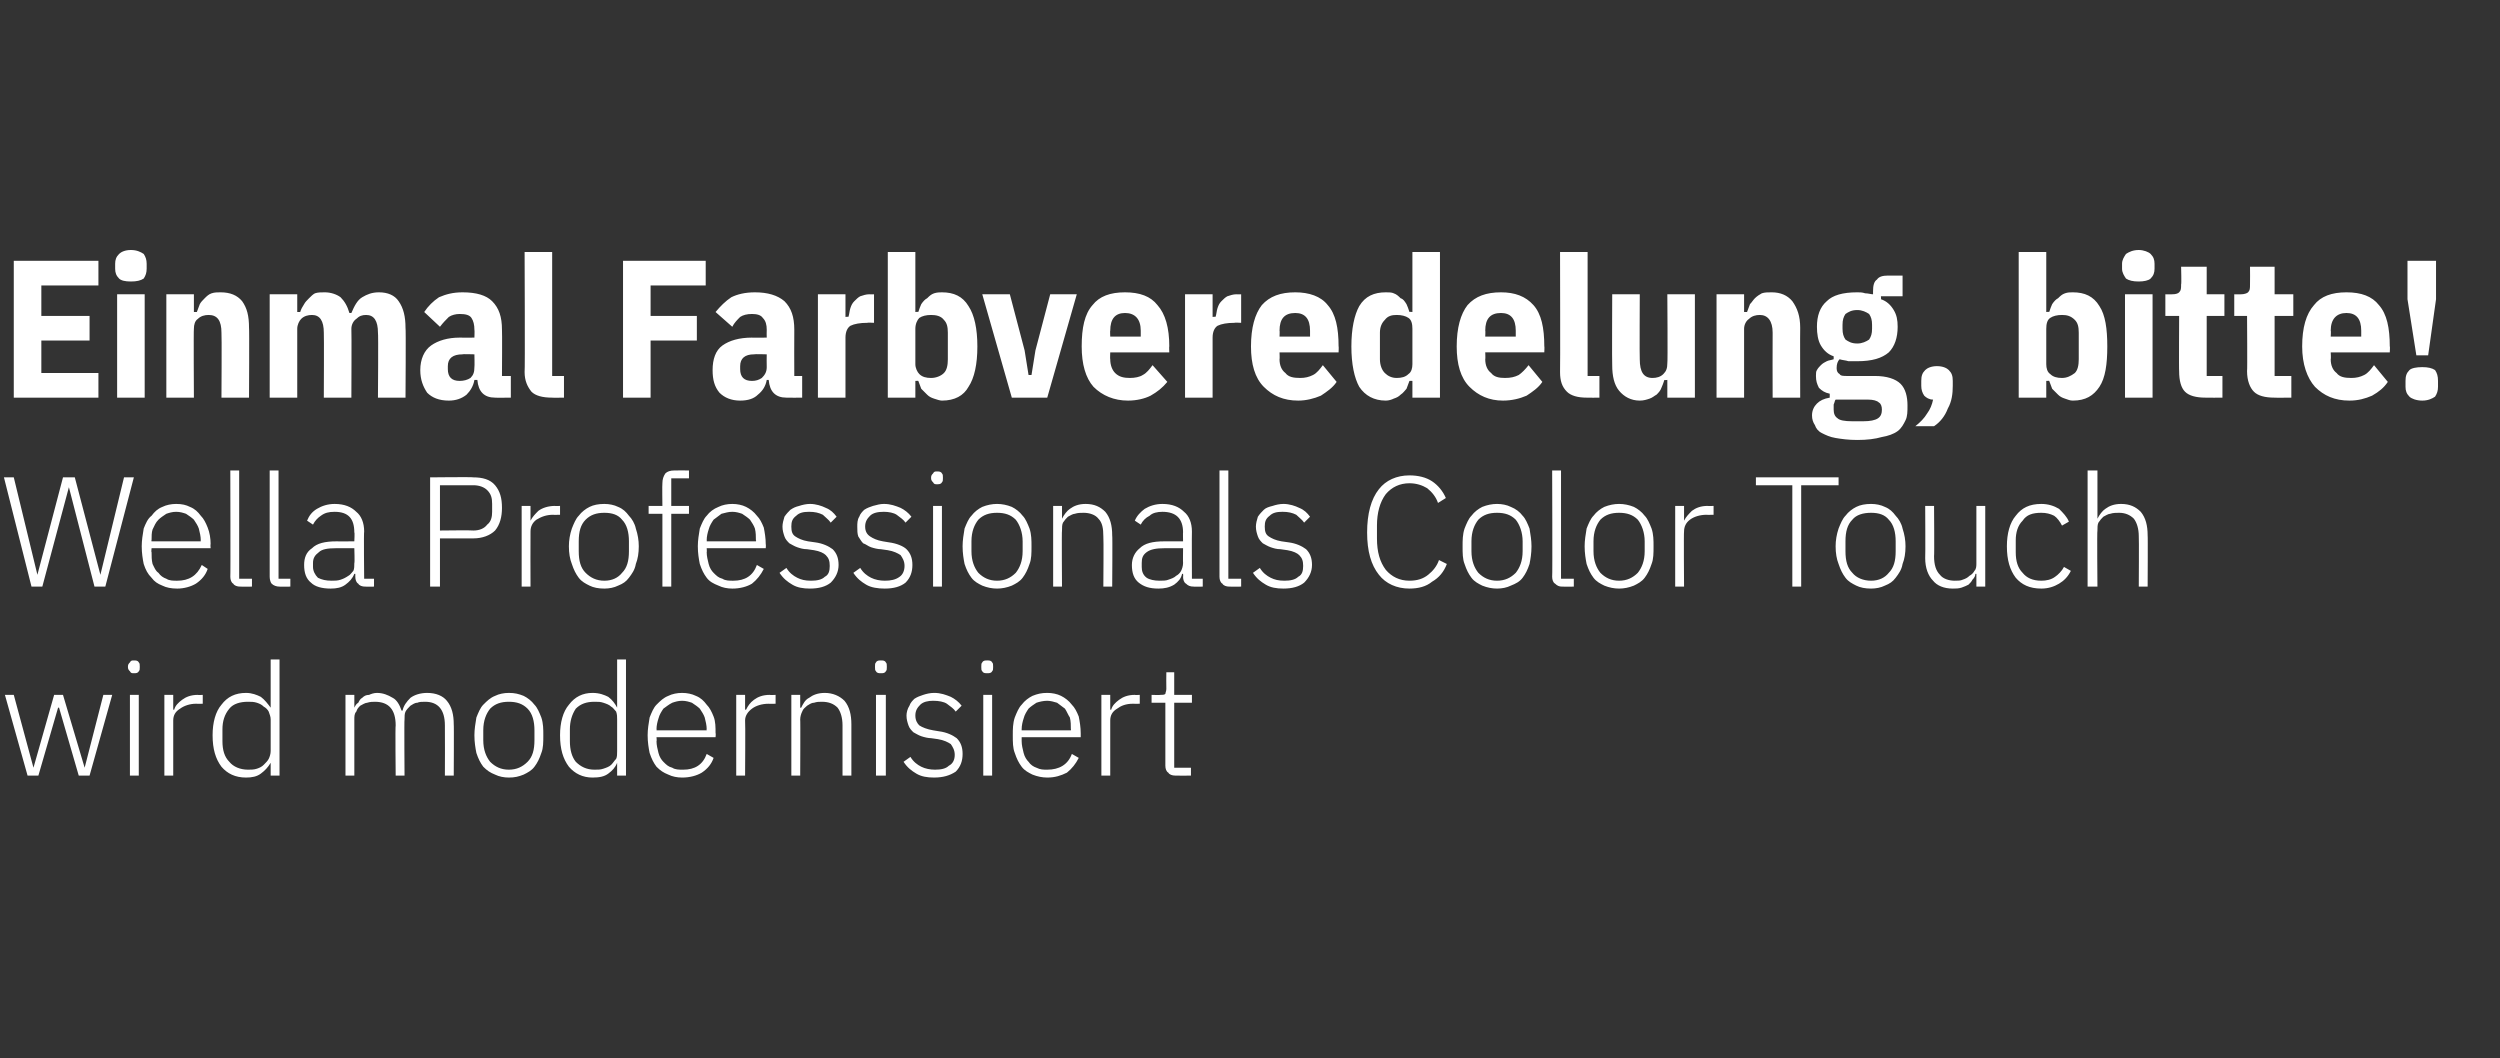 <?xml version="1.0" standalone="no"?><!DOCTYPE svg PUBLIC "-//W3C//DTD SVG 1.1//EN" "http://www.w3.org/Graphics/SVG/1.1/DTD/svg11.dtd"><svg xmlns="http://www.w3.org/2000/svg" version="1.1" width="254px" height="107.5px" viewBox="0 -1 254 107.5" style="top:-1px"><rect x="0" y="-1" width="254" height="107.5" fill="#333333" stroke="none"/><desc>Einmal Farbveredelung, bitte! Wella Professionals Color Touch wird modernisiert</desc><defs/><g id="Polygon276569"><path d="m.5 69.6h.9l2 7.4l2.1-7.4h.9L8.6 77l1.9-7.4h.9l-2.3 8.2H8l-2-6.9h-.1l-2 6.9H2.8L.5 69.6zm13.1-2.2c-.2 0-.3 0-.4-.2c-.1-.1-.2-.2-.2-.4v-.1c0-.2.1-.3.2-.4c.1-.2.2-.2.4-.2c.2 0 .4 0 .5.2c.1.1.1.2.1.4v.1c0 .2 0 .3-.1.4c-.1.2-.3.2-.5.2zm-.4 2.2h.9v8.2h-.9v-8.2zm3.5 8.2v-8.2h.9v1.5h.1c.1-.4.4-.7.8-1c.4-.3.9-.5 1.6-.5c0 .03.5 0 .5 0v.9s-.67.02-.7 0c-.6 0-1.2.2-1.6.5c-.5.3-.7.7-.7 1.2v5.6h-.9zm10.8-1.3s-.05.01 0 0c-.3.5-.6.8-1 1.1c-.4.3-.9.4-1.5.4c-1.1 0-1.9-.4-2.5-1.1c-.6-.8-.9-1.8-.9-3.2c0-1.3.3-2.4.9-3.1c.6-.8 1.4-1.2 2.5-1.2c.6 0 1.1.2 1.5.4c.4.3.7.7 1 1.1c-.05.04 0 0 0 0V66h.9v11.8h-.9v-1.3zm-2.3.7c.3 0 .6 0 .9-.1c.3-.1.5-.2.7-.4c.2-.2.4-.4.5-.6c.1-.2.2-.5.2-.8v-3.2c0-.3-.1-.5-.2-.8c-.1-.2-.3-.4-.5-.5c-.2-.2-.4-.3-.7-.4c-.3-.1-.6-.1-.9-.1c-.8 0-1.5.2-1.9.7c-.5.6-.7 1.3-.7 2.1v1.2c0 .9.2 1.6.7 2.1c.4.5 1.1.8 1.9.8zm9.9.6v-8.2h.9v1.3s.04.02 0 0c.1-.2.2-.4.4-.5c.1-.2.2-.4.4-.5c.2-.2.4-.3.7-.3c.2-.1.5-.2.8-.2c.6 0 1.1.2 1.6.5c.4.2.7.7.9 1.3h.1c.1-.5.4-.9.8-1.3c.4-.3 1-.5 1.7-.5c.9 0 1.6.3 2 .8c.5.6.7 1.4.7 2.4c.03-.04 0 5.2 0 5.2h-.9s.02-5.08 0-5.1c0-1.6-.7-2.4-2-2.4c-.3 0-.6 0-.8.1c-.3 0-.5.2-.7.3c-.2.2-.4.4-.5.6c-.1.2-.1.5-.1.8c-.04-.02 0 5.7 0 5.7h-.9s-.05-5.08 0-5.1c0-1.6-.7-2.4-2.1-2.4c-.2 0-.5 0-.8.1c-.2 0-.5.2-.7.3c-.2.2-.3.3-.4.6c-.2.2-.2.5-.2.8v5.7h-.9zm16.6.2c-.5 0-1-.1-1.4-.3c-.5-.2-.8-.4-1.2-.8c-.3-.4-.5-.8-.7-1.4c-.1-.5-.2-1.1-.2-1.8c0-.6.1-1.2.2-1.8c.2-.5.4-1 .7-1.3c.4-.4.7-.7 1.2-.9c.4-.2.9-.3 1.4-.3c.6 0 1 .1 1.5.3c.4.2.8.5 1.1.9c.3.3.5.8.7 1.3c.2.6.2 1.2.2 1.8c0 .7 0 1.3-.2 1.8c-.2.6-.4 1-.7 1.4c-.3.4-.7.6-1.1.8c-.5.2-.9.3-1.5.3zm0-.8c.8 0 1.4-.3 1.9-.8c.5-.5.7-1.2.7-2.2v-1c0-.9-.2-1.7-.7-2.2c-.5-.5-1.1-.7-1.9-.7c-.8 0-1.4.2-1.9.7c-.4.5-.7 1.2-.7 2.2v1c0 1 .3 1.7.7 2.2c.5.5 1.1.8 1.9.8zm11-.7s0 .01 0 0c-.2.5-.5.8-.9 1.1c-.4.3-.9.4-1.6.4c-1 0-1.8-.4-2.4-1.1c-.6-.8-.9-1.8-.9-3.2c0-1.3.3-2.4.9-3.1c.6-.8 1.4-1.2 2.4-1.2c.7 0 1.2.2 1.6.4c.4.3.7.7.9 1.1c0 .04 0 0 0 0V66h.9v11.8h-.9v-1.3zm-2.3.7c.4 0 .6 0 .9-.1c.3-.1.6-.2.8-.4c.2-.2.3-.4.5-.6c.1-.2.1-.5.1-.8v-3.2c0-.3 0-.5-.1-.8c-.2-.2-.3-.4-.5-.5c-.2-.2-.5-.3-.8-.4c-.3-.1-.5-.1-.9-.1c-.8 0-1.4.2-1.9.7c-.4.6-.6 1.3-.6 2.1v1.2c0 .9.2 1.6.6 2.1c.5.5 1.1.8 1.9.8zm8.9.8c-.5 0-1-.1-1.4-.3c-.5-.2-.8-.4-1.2-.8c-.3-.4-.5-.8-.7-1.4c-.1-.5-.2-1.1-.2-1.8c0-.6.1-1.2.2-1.8c.2-.5.4-1 .7-1.3c.4-.4.7-.7 1.2-.9c.4-.2.9-.3 1.4-.3c.5 0 1 .1 1.4.3c.5.2.8.5 1.1.9c.3.3.5.7.7 1.2c.2.5.2 1.1.2 1.7c.04-.02 0 .4 0 .4h-6s.04.42 0 .4c0 .4.1.8.2 1.2c.1.4.3.7.5.9c.3.3.5.5.9.6c.3.2.7.2 1.1.2c1.2 0 2-.5 2.4-1.6l.7.4c-.2.6-.6 1.1-1.2 1.5c-.5.3-1.2.5-2 .5zm0-7.8c-.4 0-.7.1-1 .2c-.4.2-.6.4-.9.6c-.2.3-.4.6-.5 1c-.1.3-.2.7-.2 1.1c.04.03 0 .1 0 .1h5.1s-.04-.12 0-.1c0-.4-.1-.8-.2-1.2c-.1-.3-.3-.6-.5-.9c-.2-.2-.5-.4-.8-.6c-.3-.1-.6-.2-1-.2zm5.5 7.6v-8.2h.9v1.5h.1c.2-.4.4-.7.8-1c.4-.3.9-.5 1.6-.5c.03.03.6 0 .6 0v.9s-.75.02-.7 0c-.7 0-1.3.2-1.7.5c-.4.3-.7.7-.7 1.2c.04.02 0 5.6 0 5.6h-.9zm5.6 0v-8.2h.9v1.3s.08.02.1 0c.2-.4.4-.8.8-1c.4-.3.9-.5 1.6-.5c.8 0 1.5.3 2 .8c.5.6.7 1.4.7 2.4v5.2h-.9v-5.1c0-.8-.2-1.4-.5-1.8c-.4-.4-.9-.6-1.6-.6c-.3 0-.5 0-.8.1c-.3 0-.5.2-.7.3c-.2.2-.4.3-.5.6c-.1.2-.2.5-.2.8c.03-.04 0 5.7 0 5.7h-.9zm9.1-10.4c-.2 0-.4 0-.5-.2c-.1-.1-.1-.2-.1-.4v-.1c0-.2 0-.3.1-.4c.1-.2.3-.2.5-.2c.2 0 .4 0 .5.2c.1.1.1.2.1.4v.1c0 .2 0 .3-.1.4c-.1.2-.3.2-.5.2zm-.5 2.2h1v8.2h-1v-8.2zm5.9 8.4c-.7 0-1.3-.1-1.8-.4c-.5-.3-.9-.6-1.3-1.2l.7-.5c.3.5.7.8 1.1 1c.4.2.9.3 1.4.3c.6 0 1.1-.1 1.4-.4c.4-.2.6-.6.6-1.1c0-.5-.2-.8-.4-1.1c-.3-.2-.7-.4-1.3-.5l-.7-.1c-.3 0-.7-.1-1-.2c-.3-.1-.6-.3-.8-.4c-.2-.2-.4-.4-.5-.7c-.1-.3-.2-.6-.2-1c0-.3.1-.7.3-1c.1-.3.3-.5.5-.7c.3-.2.6-.3.9-.4c.3-.1.7-.2 1.1-.2c.7 0 1.2.2 1.7.4c.4.2.8.5 1.1.9l-.6.6c-.2-.3-.5-.5-.9-.8c-.3-.2-.8-.3-1.4-.3c-.5 0-1 .1-1.3.4c-.3.3-.5.6-.5 1.1c0 .5.2.8.4 1c.3.2.8.4 1.4.5l.6.1c.8.1 1.4.4 1.8.7c.4.4.6.9.6 1.6c0 .7-.2 1.3-.7 1.8c-.6.4-1.3.6-2.2.6zm5.4-10.6c-.2 0-.4 0-.5-.2c-.1-.1-.1-.2-.1-.4v-.1c0-.2 0-.3.1-.4c.1-.2.3-.2.5-.2c.2 0 .4 0 .5.2c.1.1.1.2.1.4v.1c0 .2 0 .3-.1.4c-.1.2-.3.2-.5.2zm-.4 2.2h.9v8.2h-.9v-8.2zm6.5 8.4c-.5 0-1-.1-1.5-.3c-.4-.2-.8-.4-1.1-.8c-.3-.4-.5-.8-.7-1.4c-.2-.5-.2-1.1-.2-1.8c0-.6 0-1.2.2-1.8c.2-.5.4-1 .7-1.3c.3-.4.7-.7 1.1-.9c.5-.2.9-.3 1.5-.3c.5 0 1 .1 1.4.3c.4.2.8.5 1.1.9c.3.3.5.7.7 1.2c.1.5.2 1.1.2 1.7v.4h-6v.4c0 .4.1.8.2 1.2c.1.4.3.7.5.9c.2.3.5.5.8.6c.4.2.7.2 1.1.2c1.2 0 2.1-.5 2.5-1.6l.7.4c-.3.6-.7 1.1-1.2 1.5c-.6.3-1.2.5-2 .5zm0-7.8c-.4 0-.8.1-1.1.2c-.3.2-.6.4-.8.6c-.2.3-.4.6-.5 1c-.1.3-.2.7-.2 1.1v.1h5s.03-.12 0-.1c0-.4 0-.8-.1-1.2c-.2-.3-.3-.6-.5-.9c-.3-.2-.5-.4-.8-.6c-.3-.1-.7-.2-1-.2zm5.5 7.6v-8.2h.9v1.5h.1c.1-.4.4-.7.8-1c.4-.3.9-.5 1.6-.5c-.01.03.5 0 .5 0v.9s-.68.02-.7 0c-.7 0-1.2.2-1.6.5c-.5.3-.7.7-.7 1.2v5.6h-.9zm7.5 0c-.3 0-.6-.1-.7-.3c-.2-.1-.3-.4-.3-.7v-6.4H117v-.8s.91.03.9 0c.2 0 .4 0 .5-.1c0-.1.1-.3.1-.5c-.02 0 0-1.7 0-1.7h.8v2.3h1.8v.8h-1.8v6.6h1.7v.8s-1.6.02-1.6 0z" stroke="none" fill="#fff"/></g><g id="Polygon276568"><path d="m3.2 58.6L.4 47.5h1l2.4 9.9l2.6-9.9h1.2l2.6 9.9l2.4-9.9h1l-2.9 11.1H9.6L7 48.5l-2.7 10.1H3.2zm14.8.2c-.6 0-1.1-.1-1.5-.3c-.5-.2-.8-.4-1.1-.8c-.4-.4-.6-.8-.8-1.4c-.1-.5-.2-1.1-.2-1.8c0-.6.1-1.2.2-1.8c.2-.5.4-1 .8-1.3c.3-.4.6-.7 1.1-.9c.4-.2.9-.3 1.4-.3c.6 0 1 .1 1.4.3c.5.2.8.5 1.1.9c.3.3.5.7.7 1.2c.2.5.3 1.1.3 1.7c-.04-.02 0 .4 0 .4h-6s-.05.42 0 .4c0 .4 0 .8.1 1.2c.2.4.3.7.6.9c.2.3.5.5.8.6c.3.2.7.2 1.1.2c1.2 0 2-.5 2.5-1.6l.6.4c-.2.6-.6 1.1-1.2 1.5c-.5.3-1.2.5-1.9.5zm-.1-7.8c-.4 0-.7.1-1 .2c-.3.2-.6.4-.8.6c-.3.3-.4.6-.6 1c-.1.3-.1.7-.1 1.1c-.05.03 0 .1 0 .1h5s-.03-.12 0-.1c0-.4-.1-.8-.2-1.2c-.1-.3-.3-.6-.5-.9c-.2-.2-.5-.4-.8-.6c-.3-.1-.6-.2-1-.2zm6.5 7.6c-.3 0-.6-.1-.7-.3c-.2-.1-.3-.4-.3-.7c.03.03 0-10.8 0-10.8h.9v11h1.3v.8s-1.18.02-1.2 0zm4 0c-.3 0-.6-.1-.8-.3c-.1-.1-.2-.4-.2-.7V46.8h.9v11h1.2v.8s-1.11.02-1.1 0zm8.7 0c-.3 0-.6-.1-.7-.3c-.2-.1-.3-.4-.3-.7v-.3s-.08.02-.1 0c-.2.5-.5.8-.9 1.1c-.4.3-.9.4-1.5.4c-.9 0-1.6-.2-2-.6c-.5-.4-.7-1-.7-1.8c0-.7.2-1.3.8-1.7c.5-.5 1.3-.7 2.5-.7c-.02.01 1.8 0 1.8 0c0 0 .05-.95 0-.9c0-1.4-.6-2.1-2-2.1c-.6 0-1 .1-1.4.4c-.3.2-.6.5-.8.9l-.6-.4c.2-.5.5-.9 1-1.2c.5-.3 1.1-.5 1.8-.5c1 0 1.7.3 2.2.8c.5.4.8 1.1.8 2c-.05-.02 0 4.8 0 4.8h1v.8s-.87.02-.9 0zm-3.4-.6c.3 0 .6 0 .9-.1c.3-.1.5-.2.8-.4c.2-.1.3-.3.5-.5c.1-.2.1-.5.1-.8c.05.03 0-1.5 0-1.5h-1.9c-.8 0-1.4.1-1.7.4c-.4.3-.6.6-.6 1.1v.4c0 .4.2.8.5 1.1c.4.2.8.3 1.4.3zm10 .6V47.5s4.37-.05 4.4 0c.9 0 1.7.2 2.2.8c.5.6.7 1.3.7 2.3c0 .9-.2 1.7-.7 2.3c-.5.5-1.3.8-2.2.8c-.03.01-3.4 0-3.4 0v4.9h-1zm1-5.7s3.37-.04 3.4 0c.6 0 1.1-.2 1.4-.6c.4-.3.5-.8.5-1.3v-.8c0-.6-.1-1-.5-1.4c-.3-.3-.8-.5-1.4-.5h-3.4v4.6zm8.3 5.7v-8.2h.9v1.5s.04 0 0 0c.2-.4.5-.7.8-1c.4-.3 1-.5 1.7-.5c-.04.03.5 0 .5 0v.9s-.71.02-.7 0c-.7 0-1.2.2-1.7.5c-.4.3-.6.7-.6 1.2c-.02.02 0 5.6 0 5.6h-.9zm8.4.2c-.6 0-1.1-.1-1.5-.3c-.4-.2-.8-.4-1.1-.8c-.3-.4-.5-.8-.7-1.4c-.2-.5-.3-1.1-.3-1.8c0-.6.1-1.2.3-1.8c.2-.5.4-1 .7-1.3c.3-.4.7-.7 1.1-.9c.4-.2.9-.3 1.5-.3c.5 0 1 .1 1.4.3c.5.2.8.5 1.1.9c.3.3.6.8.7 1.3c.2.6.3 1.2.3 1.8c0 .7-.1 1.3-.3 1.8c-.1.6-.4 1-.7 1.4c-.3.4-.6.6-1.1.8c-.4.2-.9.3-1.4.3zm0-.8c.8 0 1.4-.3 1.8-.8c.5-.5.7-1.2.7-2.2v-1c0-.9-.2-1.7-.7-2.2c-.4-.5-1-.7-1.8-.7c-.8 0-1.4.2-1.9.7c-.5.5-.7 1.2-.7 2.2v1c0 1 .2 1.7.7 2.2c.5.5 1.1.8 1.9.8zm5.9-6.8h-1.4v-.8h1.4s-.03-2.26 0-2.3c0-.4.1-.7.3-1c.2-.2.5-.3.9-.3c.03-.02 1.5 0 1.5 0v.8h-1.8v2.8h1.8v.8h-1.8v7.4h-.9v-7.4zm7.1 7.6c-.5 0-1-.1-1.4-.3c-.5-.2-.9-.4-1.2-.8c-.3-.4-.5-.8-.7-1.4c-.1-.5-.2-1.1-.2-1.8c0-.6.1-1.2.2-1.8c.2-.5.4-1 .7-1.3c.3-.4.7-.7 1.2-.9c.4-.2.9-.3 1.4-.3c.5 0 1 .1 1.4.3c.4.2.8.5 1.1.9c.3.3.5.7.7 1.2c.1.5.2 1.1.2 1.7c.03-.02 0 .4 0 .4h-6s.03.42 0 .4c0 .4.1.8.2 1.2c.1.4.3.7.5.9c.3.3.5.5.9.6c.3.2.7.2 1.1.2c1.2 0 2-.5 2.4-1.6l.7.4c-.3.6-.7 1.1-1.2 1.5c-.5.3-1.2.5-2 .5zm0-7.8c-.4 0-.7.1-1.1.2c-.3.2-.5.4-.8.6c-.2.3-.4.6-.5 1c-.1.3-.2.7-.2 1.1c.03.03 0 .1 0 .1h5s.05-.12 0-.1c0-.4 0-.8-.1-1.2c-.1-.3-.3-.6-.5-.9c-.2-.2-.5-.4-.8-.6c-.3-.1-.6-.2-1-.2zm7.9 7.8c-.7 0-1.3-.1-1.8-.4c-.5-.3-.9-.6-1.3-1.2l.7-.5c.3.5.7.8 1.1 1c.4.2.8.3 1.4.3c.6 0 1.1-.1 1.4-.4c.4-.2.5-.6.5-1.1c0-.5-.1-.8-.4-1.1c-.2-.2-.6-.4-1.2-.5l-.7-.1c-.4 0-.7-.1-1-.2c-.3-.1-.6-.3-.8-.4c-.2-.2-.4-.4-.5-.7c-.1-.3-.2-.6-.2-1c0-.3.1-.7.2-1c.2-.3.4-.5.6-.7c.3-.2.5-.3.9-.4c.3-.1.7-.2 1.1-.2c.6 0 1.2.2 1.6.4c.5.2.8.5 1.1.9l-.6.6c-.2-.3-.5-.5-.8-.8c-.4-.2-.8-.3-1.4-.3c-.6 0-1 .1-1.3.4c-.4.3-.5.6-.5 1.1c0 .5.1.8.4 1c.3.2.7.4 1.3.5l.7.1c.8.1 1.4.4 1.8.7c.4.4.6.9.6 1.6c0 .7-.3 1.3-.8 1.8c-.5.4-1.2.6-2.1.6zm7.6 0c-.7 0-1.4-.1-1.9-.4c-.5-.3-.9-.6-1.3-1.2l.7-.5c.3.5.7.8 1.1 1c.4.2.9.3 1.4.3c.6 0 1.1-.1 1.5-.4c.3-.2.5-.6.5-1.1c0-.5-.2-.8-.4-1.1c-.3-.2-.7-.4-1.3-.5l-.7-.1c-.3 0-.7-.1-1-.2c-.3-.1-.5-.3-.8-.4c-.2-.2-.3-.4-.5-.7c-.1-.3-.1-.6-.1-1c0-.3 0-.7.2-1c.1-.3.3-.5.5-.7c.3-.2.6-.3.9-.4c.4-.1.7-.2 1.1-.2c.7 0 1.2.2 1.7.4c.4.2.8.5 1.1.9l-.6.6c-.2-.3-.5-.5-.9-.8c-.3-.2-.8-.3-1.3-.3c-.6 0-1.1.1-1.4.4c-.3.3-.5.6-.5 1.1c0 .5.2.8.5 1c.3.2.7.4 1.3.5l.6.1c.8.1 1.5.4 1.8.7c.4.4.6.9.6 1.6c0 .7-.2 1.3-.7 1.8c-.5.4-1.2.6-2.1.6zm5.3-10.6c-.2 0-.3 0-.4-.2c-.1-.1-.2-.2-.2-.4v-.1c0-.2.1-.3.2-.4c.1-.2.2-.2.4-.2c.2 0 .4 0 .5.2c.1.1.1.2.1.4v.1c0 .2 0 .3-.1.4c-.1.2-.3.2-.5.2zm-.4 2.2h.9v8.2h-.9v-8.2zm6.5 8.4c-.5 0-1-.1-1.5-.3c-.4-.2-.8-.4-1.1-.8c-.3-.4-.5-.8-.7-1.4c-.1-.5-.2-1.1-.2-1.8c0-.6.1-1.2.2-1.8c.2-.5.4-1 .7-1.3c.3-.4.7-.7 1.1-.9c.5-.2 1-.3 1.5-.3c.5 0 1 .1 1.5.3c.4.2.8.5 1.1.9c.3.3.5.8.7 1.3c.2.6.2 1.2.2 1.8c0 .7 0 1.3-.2 1.8c-.2.6-.4 1-.7 1.4c-.3.4-.7.6-1.1.8c-.5.2-1 .3-1.5.3zm0-.8c.8 0 1.4-.3 1.9-.8c.4-.5.7-1.2.7-2.2v-1c0-.9-.3-1.7-.7-2.2c-.5-.5-1.1-.7-1.9-.7c-.8 0-1.4.2-1.9.7c-.4.5-.7 1.2-.7 2.2v1c0 1 .3 1.7.7 2.2c.5.5 1.1.8 1.9.8zm5.7.6v-8.2h.9v1.3s.01.02 0 0c.2-.4.5-.8.8-1c.4-.3.9-.5 1.6-.5c.9 0 1.5.3 2 .8c.5.6.7 1.4.7 2.4c.04-.04 0 5.2 0 5.2h-.9s.04-5.08 0-5.1c0-.8-.1-1.4-.5-1.8c-.3-.4-.9-.6-1.5-.6c-.3 0-.6 0-.9.1c-.2 0-.5.2-.7.3c-.2.2-.3.3-.5.6c-.1.2-.1.5-.1.8c-.04-.04 0 5.7 0 5.7h-.9zm14.3 0c-.4 0-.6-.1-.8-.3c-.2-.1-.3-.4-.3-.7c.03.01 0-.3 0-.3c0 0-.05.02-.1 0c-.1.5-.4.8-.8 1.1c-.5.3-1 .4-1.6.4c-.9 0-1.5-.2-2-.6c-.5-.4-.7-1-.7-1.8c0-.7.3-1.3.8-1.7c.5-.5 1.3-.7 2.5-.7h1.9s-.02-.95 0-.9c0-1.4-.7-2.1-2.1-2.1c-.5 0-1 .1-1.3.4c-.4.2-.7.5-.9.9l-.6-.4c.2-.5.6-.9 1-1.2c.5-.3 1.1-.5 1.8-.5c1 0 1.7.3 2.2.8c.5.4.8 1.1.8 2c-.02-.02 0 4.8 0 4.8h1.1v.8s-.94.02-.9 0zm-3.5-.6c.3 0 .7 0 .9-.1c.3-.1.6-.2.8-.4c.2-.1.4-.3.5-.5c.1-.2.2-.5.2-.8c-.02.03 0-1.5 0-1.5h-1.9c-.8 0-1.4.1-1.8.4c-.4.3-.5.6-.5 1.1v.4c0 .4.1.8.5 1.1c.3.2.8.3 1.3.3zm7.1.6c-.3 0-.6-.1-.7-.3c-.2-.1-.3-.4-.3-.7V46.8h.9v11h1.3v.8s-1.2.02-1.2 0zm5.5.2c-.7 0-1.3-.1-1.8-.4c-.5-.3-.9-.6-1.3-1.2l.7-.5c.3.5.7.8 1.1 1c.4.2.8.3 1.4.3c.6 0 1.1-.1 1.4-.4c.4-.2.5-.6.5-1.1c0-.5-.1-.8-.4-1.1c-.2-.2-.6-.4-1.2-.5l-.7-.1c-.4 0-.7-.1-1-.2c-.3-.1-.6-.3-.8-.4c-.2-.2-.4-.4-.5-.7c-.1-.3-.2-.6-.2-1c0-.3.1-.7.2-1c.2-.3.4-.5.6-.7c.2-.2.5-.3.9-.4c.3-.1.7-.2 1.1-.2c.6 0 1.2.2 1.6.4c.5.2.8.5 1.1.9l-.6.6c-.2-.3-.5-.5-.8-.8c-.4-.2-.8-.3-1.4-.3c-.6 0-1 .1-1.3.4c-.4.3-.5.6-.5 1.1c0 .5.1.8.4 1c.3.2.7.4 1.3.5l.7.1c.8.1 1.4.4 1.8.7c.4.4.6.9.6 1.6c0 .7-.3 1.3-.8 1.8c-.5.4-1.2.6-2.1.6zm12.8 0c-1.3 0-2.4-.5-3.1-1.4c-.8-1-1.2-2.4-1.2-4.3c0-1.9.4-3.4 1.2-4.4c.7-.9 1.8-1.4 3.1-1.4c.9 0 1.7.2 2.3.6c.6.4 1.1 1 1.4 1.7l-.8.5c-.2-.6-.6-1.1-1.1-1.5c-.5-.3-1.1-.5-1.8-.5c-1 0-1.8.4-2.4 1.1c-.6.8-.9 1.9-.9 3.2v1.3c0 1.4.3 2.4.9 3.2c.6.7 1.4 1.1 2.4 1.1c.8 0 1.4-.2 1.9-.6c.5-.4.9-.9 1.1-1.5l.8.4c-.3.8-.8 1.4-1.5 1.8c-.6.5-1.4.7-2.3.7zm8.9 0c-.5 0-1-.1-1.5-.3c-.4-.2-.8-.4-1.1-.8c-.3-.4-.5-.8-.7-1.4c-.2-.5-.2-1.1-.2-1.8c0-.6 0-1.2.2-1.8c.2-.5.4-1 .7-1.3c.3-.4.7-.7 1.1-.9c.5-.2 1-.3 1.5-.3c.5 0 1 .1 1.4.3c.5.2.9.5 1.2.9c.3.3.5.8.7 1.3c.1.6.2 1.2.2 1.8c0 .7-.1 1.3-.2 1.8c-.2.6-.4 1-.7 1.4c-.3.4-.7.6-1.2.8c-.4.2-.9.3-1.4.3zm0-.8c.8 0 1.4-.3 1.9-.8c.4-.5.7-1.2.7-2.2v-1c0-.9-.3-1.7-.7-2.2c-.5-.5-1.1-.7-1.9-.7c-.8 0-1.4.2-1.9.7c-.4.5-.7 1.2-.7 2.2v1c0 1 .3 1.7.7 2.2c.5.5 1.1.8 1.9.8zm6.6.6c-.3 0-.5-.1-.7-.3c-.2-.1-.3-.4-.3-.7c.04.03 0-10.8 0-10.8h.9v11h1.3v.8s-1.16.02-1.2 0zm5.8.2c-.5 0-1-.1-1.5-.3c-.4-.2-.8-.4-1.1-.8c-.3-.4-.5-.8-.7-1.4c-.1-.5-.2-1.1-.2-1.8c0-.6.1-1.2.2-1.8c.2-.5.4-1 .7-1.3c.3-.4.7-.7 1.1-.9c.5-.2 1-.3 1.5-.3c.5 0 1 .1 1.5.3c.4.2.8.5 1.1.9c.3.3.5.8.7 1.3c.2.6.2 1.2.2 1.8c0 .7 0 1.3-.2 1.8c-.2.6-.4 1-.7 1.4c-.3.4-.7.6-1.1.8c-.5.2-1 .3-1.5.3zm0-.8c.8 0 1.4-.3 1.9-.8c.4-.5.7-1.2.7-2.2v-1c0-.9-.3-1.7-.7-2.2c-.5-.5-1.1-.7-1.9-.7c-.8 0-1.4.2-1.9.7c-.4.5-.7 1.2-.7 2.2v1c0 1 .3 1.7.7 2.2c.5.5 1.1.8 1.9.8zm5.7.6v-8.2h.9v1.5s.02 0 0 0c.2-.4.5-.7.8-1c.4-.3.9-.5 1.6-.5c.05.03.6 0 .6 0v.9s-.73.02-.7 0c-.7 0-1.3.2-1.7.5c-.4.3-.6.7-.6 1.2c-.04.02 0 5.6 0 5.6h-.9zM183 48.3v10.3h-.9V48.3h-3.7v-.8h8.4v.8H183zm7.1 10.5c-.6 0-1.1-.1-1.5-.3c-.4-.2-.8-.4-1.1-.8c-.3-.4-.5-.8-.7-1.4c-.2-.5-.3-1.1-.3-1.8c0-.6.1-1.2.3-1.8c.2-.5.4-1 .7-1.3c.3-.4.7-.7 1.1-.9c.4-.2.9-.3 1.5-.3c.5 0 1 .1 1.4.3c.5.2.8.5 1.1.9c.3.3.6.8.7 1.3c.2.6.3 1.2.3 1.8c0 .7-.1 1.3-.3 1.8c-.1.6-.4 1-.7 1.4c-.3.4-.6.6-1.1.8c-.4.2-.9.3-1.4.3zm0-.8c.8 0 1.4-.3 1.8-.8c.5-.5.7-1.2.7-2.2v-1c0-.9-.2-1.7-.7-2.2c-.4-.5-1-.7-1.8-.7c-.8 0-1.5.2-1.9.7c-.5.5-.7 1.2-.7 2.2v1c0 1 .2 1.7.7 2.2c.4.5 1.1.8 1.9.8zm10.7-.7s-.05.02-.1 0c0 .2-.1.4-.3.6c-.1.2-.2.3-.4.5c-.2.1-.4.2-.7.3c-.3.1-.6.1-.9.1c-.9 0-1.6-.3-2-.8c-.5-.5-.8-1.3-.8-2.3c.03-.01 0-5.3 0-5.3h.9s.04 5.12 0 5.1c0 .9.2 1.5.6 1.9c.3.4.9.6 1.5.6c.3 0 .6 0 .8-.1c.3-.1.5-.2.7-.4c.2-.1.4-.3.5-.5c.2-.2.2-.5.2-.8v-5.8h.9v8.2h-.9v-1.3zm6.6 1.5c-1.2 0-2-.4-2.6-1.1c-.6-.8-.9-1.8-.9-3.2c0-1.3.3-2.4.9-3.1c.6-.8 1.4-1.2 2.6-1.2c.7 0 1.3.2 1.8.5c.4.4.8.8 1 1.3l-.7.4c-.2-.4-.5-.8-.8-1c-.4-.2-.8-.3-1.3-.3c-.9 0-1.5.2-1.9.8c-.5.5-.7 1.2-.7 2v1.2c0 .9.2 1.6.7 2.1c.4.5 1 .8 1.9.8c.5 0 1-.1 1.4-.4c.3-.2.7-.6.9-1l.7.4c-.3.6-.7 1-1.2 1.3c-.5.3-1.1.5-1.8.5zm4.7-12h1v4.9s0 .02 0 0c.2-.4.5-.8.8-1c.4-.3.9-.5 1.6-.5c.9 0 1.5.3 2 .8c.5.6.7 1.4.7 2.4c.03-.04 0 5.2 0 5.2h-.9s.03-5.08 0-5.1c0-.8-.2-1.4-.5-1.8c-.4-.4-.9-.6-1.5-.6c-.3 0-.6 0-.9.1c-.2 0-.5.2-.7.3c-.2.2-.3.3-.5.6c-.1.2-.1.5-.1.8c-.05-.04 0 5.7 0 5.7h-1V46.8z" stroke="none" fill="#fff"/></g><g id="Polygon276567"><path d="m1.4 39.4V25.5h8.6v2.5H4.2v3.1h4.9v2.5H4.2v3.3h5.8v2.5H1.4zm11.9-11.8c-.6 0-1-.1-1.2-.3c-.3-.3-.4-.6-.4-1v-.5c0-.4.1-.7.4-1c.2-.2.6-.4 1.2-.4c.6 0 1 .2 1.3.4c.2.3.3.6.3 1v.5c0 .4-.1.7-.3 1c-.3.2-.7.3-1.3.3zm-1.4 1.3h2.8v10.5h-2.8V28.9zm5 10.5V28.9h2.8v1.8h.3c.1-.3.2-.5.3-.8c.1-.2.3-.4.5-.6c.2-.2.4-.4.7-.5c.3-.1.6-.1.9-.1c1 0 1.7.3 2.2.9c.5.7.7 1.5.7 2.7c.04-.02 0 7.1 0 7.1h-2.8s.04-6.58 0-6.6c0-1.2-.4-1.8-1.3-1.8c-.4 0-.8.1-1.1.4c-.3.2-.4.6-.4 1c-.04.04 0 7 0 7h-2.8zm10.5 0V28.9h2.8v1.8h.3c.1-.3.2-.5.4-.8c.1-.2.3-.4.5-.6c.2-.2.4-.4.6-.5c.3-.1.6-.1 1-.1c.6 0 1.2.2 1.6.5c.4.4.7.9.9 1.6h.2c.3-.7.6-1.3 1.1-1.6c.5-.3 1-.5 1.7-.5c.9 0 1.6.3 2 .9c.5.7.7 1.6.7 2.7c.05-.02 0 7.1 0 7.1h-2.8s.05-6.58 0-6.6c0-1.2-.4-1.8-1.2-1.8c-.4 0-.7.1-1 .4c-.3.2-.5.6-.5 1c.03.04 0 7 0 7h-2.8s.03-6.58 0-6.6c0-1.2-.4-1.8-1.2-1.8c-.4 0-.8.1-1.1.4c-.2.2-.4.6-.4 1v7h-2.8zm22.9 0c-1.1 0-1.7-.6-1.8-1.8h-.3c-.1.6-.4 1.1-.8 1.5c-.5.4-1.1.6-1.8.6c-1 0-1.7-.3-2.2-.8c-.4-.6-.7-1.3-.7-2.3c0-1.1.4-2 1.1-2.5c.7-.5 1.7-.8 2.9-.8c.01.02 1.5 0 1.5 0c0 0 .03-.79 0-.8c0-.5-.1-.9-.3-1.2c-.2-.3-.6-.4-1.2-.4c-.4 0-.8.1-1.1.3c-.3.3-.6.6-.9 1l-1.6-1.5c.4-.6.9-1.1 1.5-1.5c.7-.3 1.4-.5 2.4-.5c1.4 0 2.4.3 3 .9c.7.7 1 1.6 1 2.9c.03 0 0 4.7 0 4.7h.9v2.2s-1.63.02-1.6 0zm-3.6-1.7c.4 0 .8-.1 1.1-.3c.3-.3.4-.6.4-1.1c.03-.04 0-1.3 0-1.3c0 0-1.23-.04-1.2 0c-1 0-1.5.4-1.5 1.2v.3c0 .4.1.7.3.9c.2.2.5.3.9.3zm9.4 1.7c-1 0-1.7-.2-2.1-.6c-.4-.5-.7-1.1-.7-2c.05-.02 0-12.2 0-12.2h2.8v12.6h1.2v2.2s-1.23.02-1.2 0zm7.2 0V25.5h8.4v2.5h-5.6v3.1h4.7v2.5h-4.7v5.8h-2.8zm16.6 0c-1.1 0-1.7-.6-1.8-1.8h-.2c-.1.6-.4 1.1-.9 1.5c-.4.4-1 .6-1.8.6c-.9 0-1.6-.3-2.1-.8c-.5-.6-.7-1.3-.7-2.3c0-1.1.3-2 1-2.5c.7-.5 1.7-.8 3-.8c-.04.02 1.5 0 1.5 0c0 0-.02-.79 0-.8c0-.5-.1-.9-.4-1.2c-.2-.3-.6-.4-1.1-.4c-.5 0-.9.1-1.2.3c-.3.3-.6.6-.8 1l-1.7-1.5c.5-.6 1-1.1 1.6-1.5c.6-.3 1.4-.5 2.4-.5c1.3 0 2.3.3 3 .9c.7.7 1 1.6 1 2.9c-.02 0 0 4.7 0 4.7h.8v2.2s-1.58.02-1.6 0zm-3.5-1.7c.4 0 .7-.1 1-.3c.3-.3.5-.6.5-1.1c-.02-.04 0-1.3 0-1.3c0 0-1.28-.04-1.3 0c-.9 0-1.4.4-1.4 1.2v.3c0 .4.1.7.3.9c.2.2.5.3.9.3zm6.7 1.7V28.9h2.8v2.3s.32-.04.3 0c.1-.3.1-.6.2-.9c.1-.3.2-.5.4-.7c.2-.2.4-.4.6-.5c.3-.1.6-.2.9-.2c.04.02.5 0 .5 0v2.9s-.68-.04-.7 0c-.7 0-1.3.1-1.7.3c-.3.2-.5.6-.5 1.2v6.1h-2.8zm7.1-14.8h2.8v6.1s.33-.04.3 0c.1-.3.2-.6.3-.8c.2-.3.4-.5.6-.6c.2-.2.4-.4.7-.5c.3-.1.6-.1.8-.1c1.2 0 2.1.4 2.7 1.4c.6.9.9 2.3.9 4.1c0 1.8-.3 3.2-.9 4.1c-.5.9-1.4 1.4-2.7 1.4c-.2 0-.5-.1-.8-.2c-.3-.1-.5-.2-.7-.4l-.6-.6c-.1-.3-.2-.5-.3-.8c.03-.02-.3 0-.3 0v1.7h-2.8V24.6zm4.4 12.8c.5 0 1-.2 1.3-.5c.3-.3.4-.8.4-1.4v-2.7c0-.6-.1-1-.4-1.3c-.3-.4-.8-.5-1.3-.5c-.5 0-.9.1-1.2.3c-.2.2-.4.6-.4 1.1v3.6c0 .4.2.8.4 1c.3.3.7.4 1.2.4zm8.2 2l-3-10.5h2.8l1.5 5.7l.4 2.5h.3l.4-2.5l1.5-5.7h2.7l-3 10.5h-3.6zm11.8.3c-1.4 0-2.6-.5-3.5-1.4c-.8-.9-1.2-2.3-1.2-4.1c0-1.9.3-3.3 1.1-4.2c.7-.9 1.8-1.3 3.3-1.3c1.5 0 2.6.4 3.3 1.3c.8.9 1.2 2.3 1.2 4.2c-.03-.04 0 .6 0 .6h-6s-.03.7 0 .7c0 .6.2 1.1.5 1.4c.4.4.9.5 1.5.5c.5 0 1-.1 1.3-.3c.4-.2.7-.6 1-1l1.5 1.7c-.5.6-1 1-1.7 1.4c-.6.3-1.4.5-2.3.5zm1.3-7.1c0-1.2-.6-1.8-1.6-1.8c-1 0-1.5.6-1.5 1.8c-.03-.03 0 .6 0 .6h3.1v-.6s-.05-.03 0 0zm4.5 6.8V28.9h2.8v2.3s.32-.04.3 0c.1-.3.1-.6.2-.9c.1-.3.2-.5.4-.7c.2-.2.4-.4.6-.5c.3-.1.6-.2.9-.2c.04.02.5 0 .5 0v2.9s-.68-.04-.7 0c-.7 0-1.3.1-1.7.3c-.3.2-.5.6-.5 1.2v6.1h-2.8zm11.5.3c-1.5 0-2.6-.5-3.5-1.4c-.9-.9-1.3-2.3-1.3-4.1c0-1.9.4-3.3 1.1-4.2c.8-.9 1.9-1.3 3.4-1.3c1.4 0 2.6.4 3.3 1.3c.8.9 1.1 2.3 1.1 4.2c.03-.04 0 .6 0 .6h-6s.03.7 0 .7c0 .6.2 1.1.6 1.4c.3.4.8.5 1.5.5c.5 0 .9-.1 1.3-.3c.4-.2.7-.6 1-1l1.4 1.7c-.4.6-1 1-1.6 1.4c-.7.3-1.5.5-2.3.5zm1.2-7.1c0-1.2-.5-1.8-1.5-1.8c-1.1 0-1.6.6-1.6 1.8c.03-.03 0 .6 0 .6h3.1v-.6s.01-.03 0 0zm10.4 5.1s-.29-.02-.3 0c-.1.3-.2.5-.3.8c-.2.2-.3.4-.6.6c-.2.2-.4.3-.7.4c-.2.1-.5.2-.8.2c-1.2 0-2.1-.5-2.7-1.4c-.5-.9-.8-2.3-.8-4.1c0-1.8.3-3.2.8-4.1c.6-1 1.5-1.4 2.7-1.4c.3 0 .6 0 .8.1c.3.1.5.3.7.5c.3.1.4.3.6.6c.1.2.2.5.3.8c.01-.04.3 0 .3 0v-6.1h2.8v14.8h-2.8v-1.7zm-1.6-.3c.5 0 .9-.1 1.2-.4c.3-.2.4-.6.4-1v-3.6c0-.5-.1-.9-.4-1.1c-.3-.2-.7-.3-1.2-.3c-.5 0-.9.1-1.2.5c-.3.3-.5.7-.5 1.3v2.7c0 .6.2 1.1.5 1.4c.3.3.7.5 1.2.5zm10.8 2.3c-1.4 0-2.5-.5-3.4-1.4c-.9-.9-1.3-2.3-1.3-4.1c0-1.9.4-3.3 1.1-4.2c.8-.9 1.9-1.3 3.4-1.3c1.4 0 2.5.4 3.3 1.3c.8.9 1.1 2.3 1.1 4.2c.03-.04 0 .6 0 .6h-6s.03.7 0 .7c0 .6.2 1.1.6 1.4c.3.4.8.5 1.4.5c.6 0 1-.1 1.4-.3c.3-.2.7-.6 1-1l1.4 1.7c-.4.6-1 1-1.6 1.4c-.7.3-1.5.5-2.4.5zm1.3-7.1c0-1.2-.5-1.8-1.5-1.8c-1.1 0-1.6.6-1.6 1.8c.03-.03 0 .6 0 .6h3.1v-.6s.01-.03 0 0zm7.2 6.8c-.9 0-1.6-.2-2-.6c-.5-.5-.7-1.1-.7-2c.03-.02 0-12.2 0-12.2h2.8v12.6h1.2v2.2s-1.25.02-1.3 0zm8.2-1.8s-.27.04-.3 0c-.1.3-.2.6-.3.8c-.1.3-.3.5-.5.7c-.2.1-.4.3-.7.4c-.3.1-.6.2-1 .2c-.9 0-1.6-.4-2.1-1c-.5-.6-.7-1.5-.7-2.6c-.03-.04 0-7.2 0-7.2h2.8s-.03 6.62 0 6.6c0 1.3.4 1.9 1.3 1.9c.4 0 .8-.1 1.1-.4c.3-.3.4-.6.4-1.1c.05 0 0-7 0-7h2.8v10.5h-2.8v-1.8zm5 1.8V28.9h2.8v1.8h.3c.1-.3.2-.5.3-.8c.2-.2.3-.4.5-.6c.2-.2.5-.4.7-.5c.3-.1.6-.1 1-.1c.9 0 1.6.3 2.1.9c.5.7.8 1.5.8 2.7c-.02-.02 0 7.1 0 7.1h-2.8s-.02-6.58 0-6.6c0-1.2-.5-1.8-1.3-1.8c-.4 0-.8.1-1.1.4c-.3.2-.5.6-.5 1v7h-2.8zm19.4.8c0 .6 0 1.1-.2 1.5c-.2.4-.4.8-.8 1.1c-.4.3-1 .5-1.6.6c-.7.2-1.5.3-2.5.3c-.9 0-1.6-.1-2.2-.2c-.6-.1-1-.3-1.4-.5c-.4-.2-.6-.5-.7-.8c-.2-.3-.3-.6-.3-1c0-.5.2-.9.5-1.2c.3-.3.7-.5 1.3-.6v-.4c-.5-.1-.8-.3-1.1-.6c-.2-.4-.3-.7-.3-1.2c0-.2 0-.5.1-.6c.1-.2.3-.4.4-.5c.2-.2.4-.3.6-.4c.2-.1.4-.1.7-.2v-.3c-.6-.2-1-.6-1.3-1.1c-.3-.5-.4-1.2-.4-1.9c0-1.1.3-2 1-2.6c.6-.6 1.6-.9 3.1-.9c.3 0 .5 0 .8.1c.3 0 .6.1.8.1v-.3c0-.6.1-1 .4-1.2c.2-.3.6-.4 1.1-.4h1.5v2.1h-2.2s.03.32 0 .3c.6.2 1 .6 1.3 1.1c.3.5.4 1 .4 1.7c0 1.1-.3 2-.9 2.6c-.7.6-1.7.9-3.2.9h-.9c-.3-.1-.6-.1-.9-.2c-.2.2-.3.5-.3.9c0 .3.1.5.3.6c.1.2.4.2.8.2h2.8c1.2 0 2.1.3 2.6.8c.5.5.7 1.3.7 2.2zm-2.6.4c0-.3-.1-.6-.3-.7c-.2-.2-.6-.3-1.1-.3h-3.3c-.1.1-.1.3-.2.5v.5c0 .4.1.7.4.9c.2.2.7.3 1.5.3h1.1c.7 0 1.2-.1 1.5-.3c.3-.2.4-.5.4-.9zm-2.5-6.7c.5 0 .9-.2 1.2-.4c.2-.3.3-.6.3-1.1v-.4c0-.5-.1-.8-.3-1.1c-.3-.2-.7-.4-1.2-.4c-.6 0-.9.2-1.2.4c-.2.3-.3.6-.3 1.1v.4c0 .5.1.8.3 1.1c.3.2.6.4 1.2.4zm8.1 2.3c.6 0 1 .2 1.2.4c.3.3.4.6.4 1.1v.5c0 .8-.1 1.6-.5 2.3c-.3.8-.8 1.4-1.4 1.8h-1.9c.5-.4.9-.8 1.2-1.3c.3-.4.5-.9.6-1.4c-.4 0-.7-.2-.9-.4c-.2-.3-.3-.6-.3-1v-.5c0-.5.1-.8.4-1.1c.2-.2.6-.4 1.2-.4zm8.3-11.6h2.8v6.1s.32-.04.3 0c.1-.3.2-.6.3-.8c.2-.3.4-.5.6-.6c.2-.2.4-.4.7-.5c.3-.1.5-.1.8-.1c1.2 0 2.1.4 2.7 1.4c.6.9.8 2.3.8 4.1c0 1.8-.2 3.2-.8 4.1c-.6.9-1.4 1.4-2.7 1.4c-.3 0-.5-.1-.8-.2c-.3-.1-.5-.2-.7-.4l-.6-.6c-.1-.3-.2-.5-.3-.8c.02-.02-.3 0-.3 0v1.7h-2.8V24.6zm4.4 12.8c.5 0 .9-.2 1.3-.5c.3-.3.4-.8.4-1.4v-2.7c0-.6-.1-1-.4-1.3c-.4-.4-.8-.5-1.3-.5c-.5 0-.9.1-1.2.3c-.3.2-.4.6-.4 1.1v3.6c0 .4.1.8.4 1c.3.3.7.4 1.2.4zm7.8-9.8c-.6 0-1-.1-1.3-.3c-.2-.3-.4-.6-.4-1v-.5c0-.4.2-.7.4-1c.3-.2.7-.4 1.3-.4c.5 0 1 .2 1.2.4c.3.3.4.6.4 1v.5c0 .4-.1.7-.4 1c-.2.2-.7.3-1.2.3zm-1.4 1.3h2.8v10.5h-2.8V28.9zm8.2 10.5c-1 0-1.7-.2-2.1-.6c-.4-.4-.6-1.1-.6-2.1c-.03.04 0-5.6 0-5.6H220v-2.2s.69.02.7 0c.4 0 .6-.1.7-.2c.2-.2.2-.4.2-.8c.05 0 0-1.8 0-1.8h2.6v2.8h1.8v2.2h-1.8v6.1h1.6v2.2s-1.69.02-1.7 0zm7 0c-1 0-1.7-.2-2.1-.6c-.4-.4-.7-1.1-.7-2.1c.04.04 0-5.6 0-5.6H227v-2.2s.66.02.7 0c.3 0 .6-.1.7-.2c.2-.2.2-.4.2-.8c.02 0 0-1.8 0-1.8h2.5v2.8h1.9v2.2h-1.9v6.1h1.7v2.2s-1.72.02-1.7 0zm7.6.3c-1.5 0-2.6-.5-3.5-1.4c-.8-.9-1.3-2.3-1.3-4.1c0-1.9.4-3.3 1.2-4.2c.7-.9 1.8-1.3 3.3-1.3c1.5 0 2.6.4 3.3 1.3c.8.9 1.1 2.3 1.1 4.2c.04-.04 0 .6 0 .6h-6s.04.7 0 .7c0 .6.2 1.1.6 1.4c.3.4.8.5 1.5.5c.5 0 .9-.1 1.3-.3c.4-.2.7-.6 1-1l1.4 1.7c-.4.6-.9 1-1.6 1.4c-.7.3-1.4.5-2.3.5zm1.2-7.1c0-1.2-.5-1.8-1.5-1.8c-1 0-1.6.6-1.6 1.8c.04-.03 0 .6 0 .6h3.1v-.6s.02-.03 0 0zm5.6 2.5l-.9-5.7v-3.9h2.9v3.9l-.8 5.7h-1.2zm.6 4.6c-.6 0-1.1-.2-1.3-.4c-.3-.3-.4-.6-.4-1v-.6c0-.5.1-.8.4-1.1c.2-.2.7-.3 1.3-.3c.6 0 1 .1 1.3.3c.2.3.3.6.3 1.1v.6c0 .4-.1.7-.3 1c-.3.2-.7.4-1.3.4z" stroke="none" fill="#fff"/></g></svg>